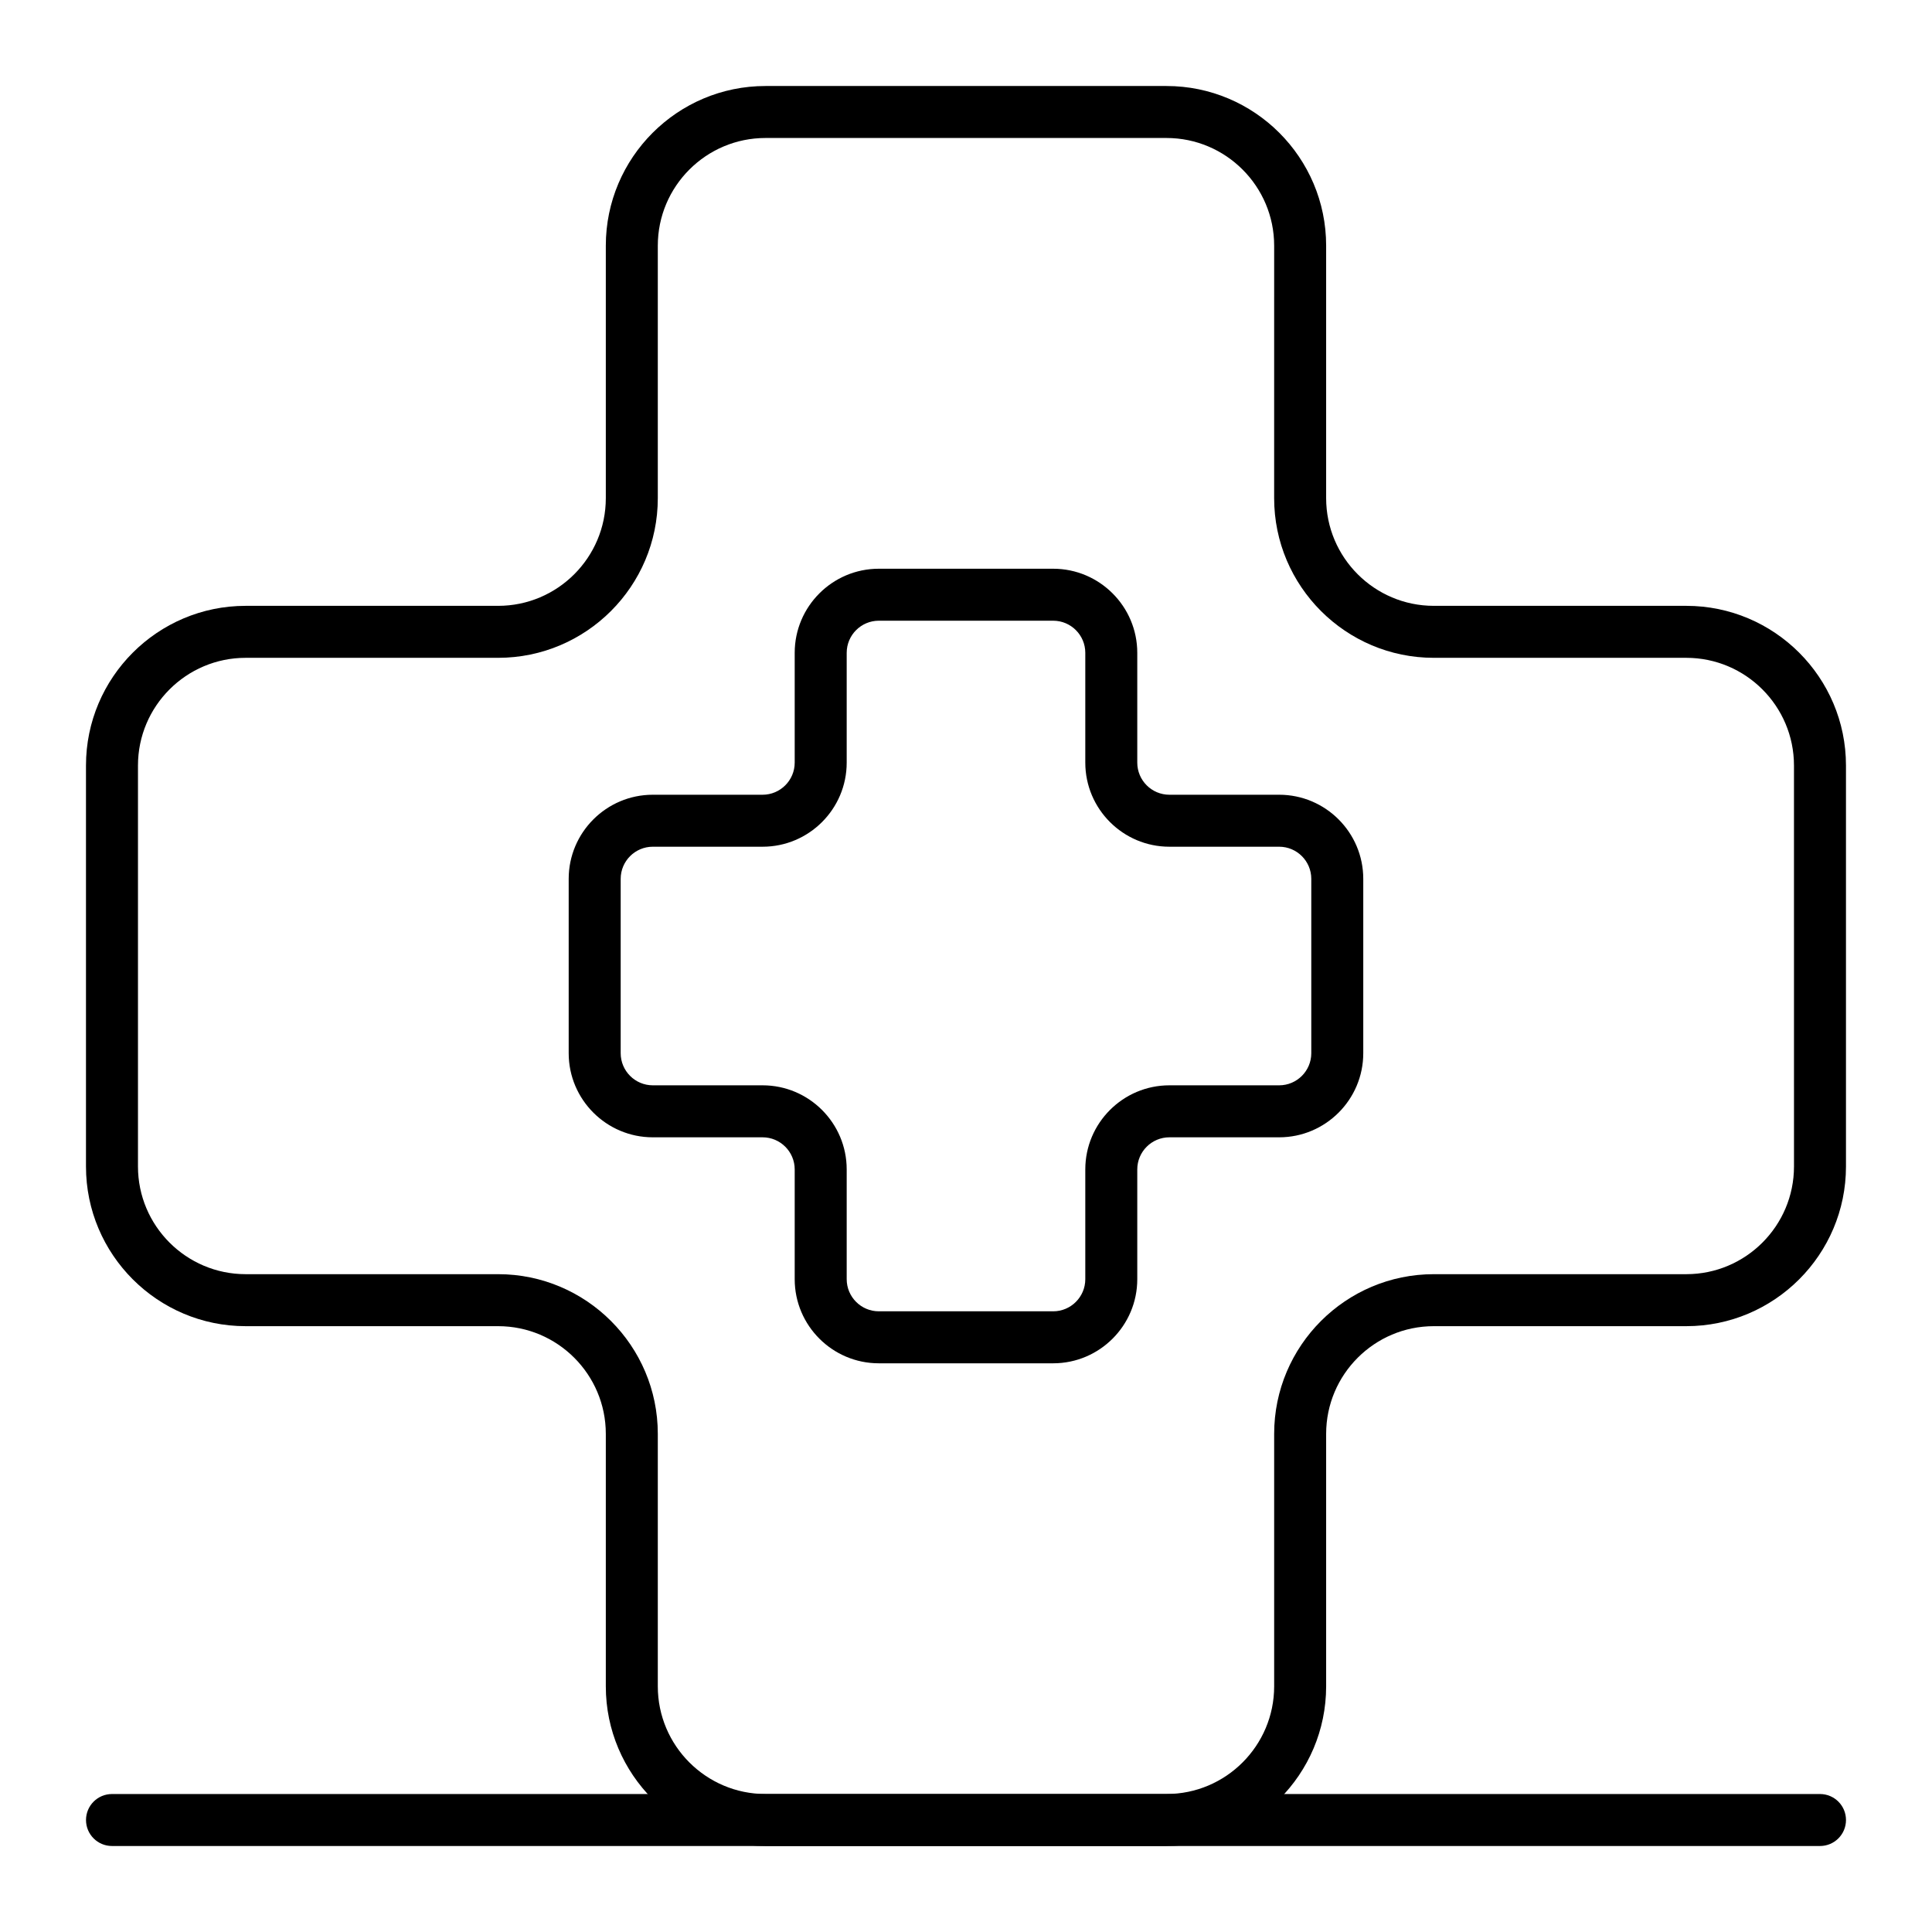 <?xml version="1.0" encoding="UTF-8"?>
<!-- Uploaded to: ICON Repo, www.svgrepo.com, Generator: ICON Repo Mixer Tools -->
<svg fill="#000000" width="800px" height="800px" version="1.1" viewBox="144 144 512 512" xmlns="http://www.w3.org/2000/svg">
 <g>
  <path d="m453.13 633.21h-106.27c-23.332 0-42.312-18.98-42.312-42.312v-66.914c0-15.734-12.801-28.535-28.535-28.535h-66.914c-23.332 0-42.312-18.98-42.312-42.312v-106.27c0-23.332 18.98-42.312 42.312-42.312h66.914c15.734 0 28.535-12.801 28.535-28.535v-66.914c0-23.332 18.98-42.312 42.312-42.312h106.27c23.332 0 42.312 18.98 42.312 42.312v66.914c0 15.734 12.801 28.535 28.535 28.535h66.914c23.332 0 42.312 18.98 42.312 42.312v106.27c0 23.332-18.98 42.312-42.312 42.312h-66.914c-15.734 0-28.535 12.801-28.535 28.535v66.914c-0.004 23.328-18.984 42.309-42.316 42.309zm-244.03-314.88c-15.734 0-28.535 12.801-28.535 28.535v106.27c0 15.734 12.801 28.535 28.535 28.535h66.914c23.332 0 42.312 18.98 42.312 42.312v66.914c0 15.734 12.801 28.535 28.535 28.535h106.27c15.734 0 28.535-12.801 28.535-28.535v-66.914c0-23.332 18.98-42.312 42.312-42.312h66.914c15.734 0 28.535-12.801 28.535-28.535l-0.004-106.27c0-15.734-12.801-28.535-28.535-28.535h-66.914c-23.332 0-42.312-18.98-42.312-42.312l0.004-66.914c0-15.734-12.801-28.535-28.535-28.535h-106.27c-15.734 0-28.535 12.801-28.535 28.535v66.914c0 23.332-18.98 42.312-42.312 42.312z"/>
  <path d="m423.1 505.29h-46.207c-12.289 0-22.289-10-22.289-22.289v-29.09c0-4.695-3.82-8.512-8.512-8.512h-29.094c-12.289 0-22.289-10-22.289-22.289v-46.207c0-12.289 10-22.289 22.289-22.289h29.094c4.695 0 8.512-3.82 8.512-8.512v-29.094c0-12.289 10-22.289 22.289-22.289h46.207c12.289 0 22.289 10 22.289 22.289v29.094c0 4.695 3.82 8.512 8.512 8.512h29.09c12.289 0 22.289 10 22.289 22.289v46.207c0 12.289-10 22.289-22.289 22.289h-29.09c-4.695 0-8.512 3.82-8.512 8.512v29.09c0 12.289-9.996 22.289-22.289 22.289zm-106.1-136.9c-4.695 0-8.512 3.82-8.512 8.512v46.207c0 4.695 3.82 8.512 8.512 8.512h29.094c12.293 0 22.289 10 22.289 22.289v29.09c0 4.695 3.82 8.512 8.512 8.512h46.207c4.695 0 8.512-3.82 8.512-8.512v-29.09c0-12.289 10-22.289 22.289-22.289h29.09c4.695 0 8.512-3.82 8.512-8.512v-46.207c0-4.695-3.82-8.512-8.512-8.512h-29.09c-12.289 0-22.289-10-22.289-22.289v-29.094c0-4.695-3.82-8.512-8.512-8.512h-46.207c-4.695 0-8.512 3.82-8.512 8.512v29.094c0 12.293-10 22.289-22.289 22.289z"/>
  <path d="m626.32 633.21h-452.64c-3.805 0-6.887-3.082-6.887-6.887 0-3.805 3.082-6.887 6.887-6.887h452.64c3.805 0 6.887 3.082 6.887 6.887 0 3.805-3.082 6.887-6.887 6.887z"/>
 </g>
</svg>